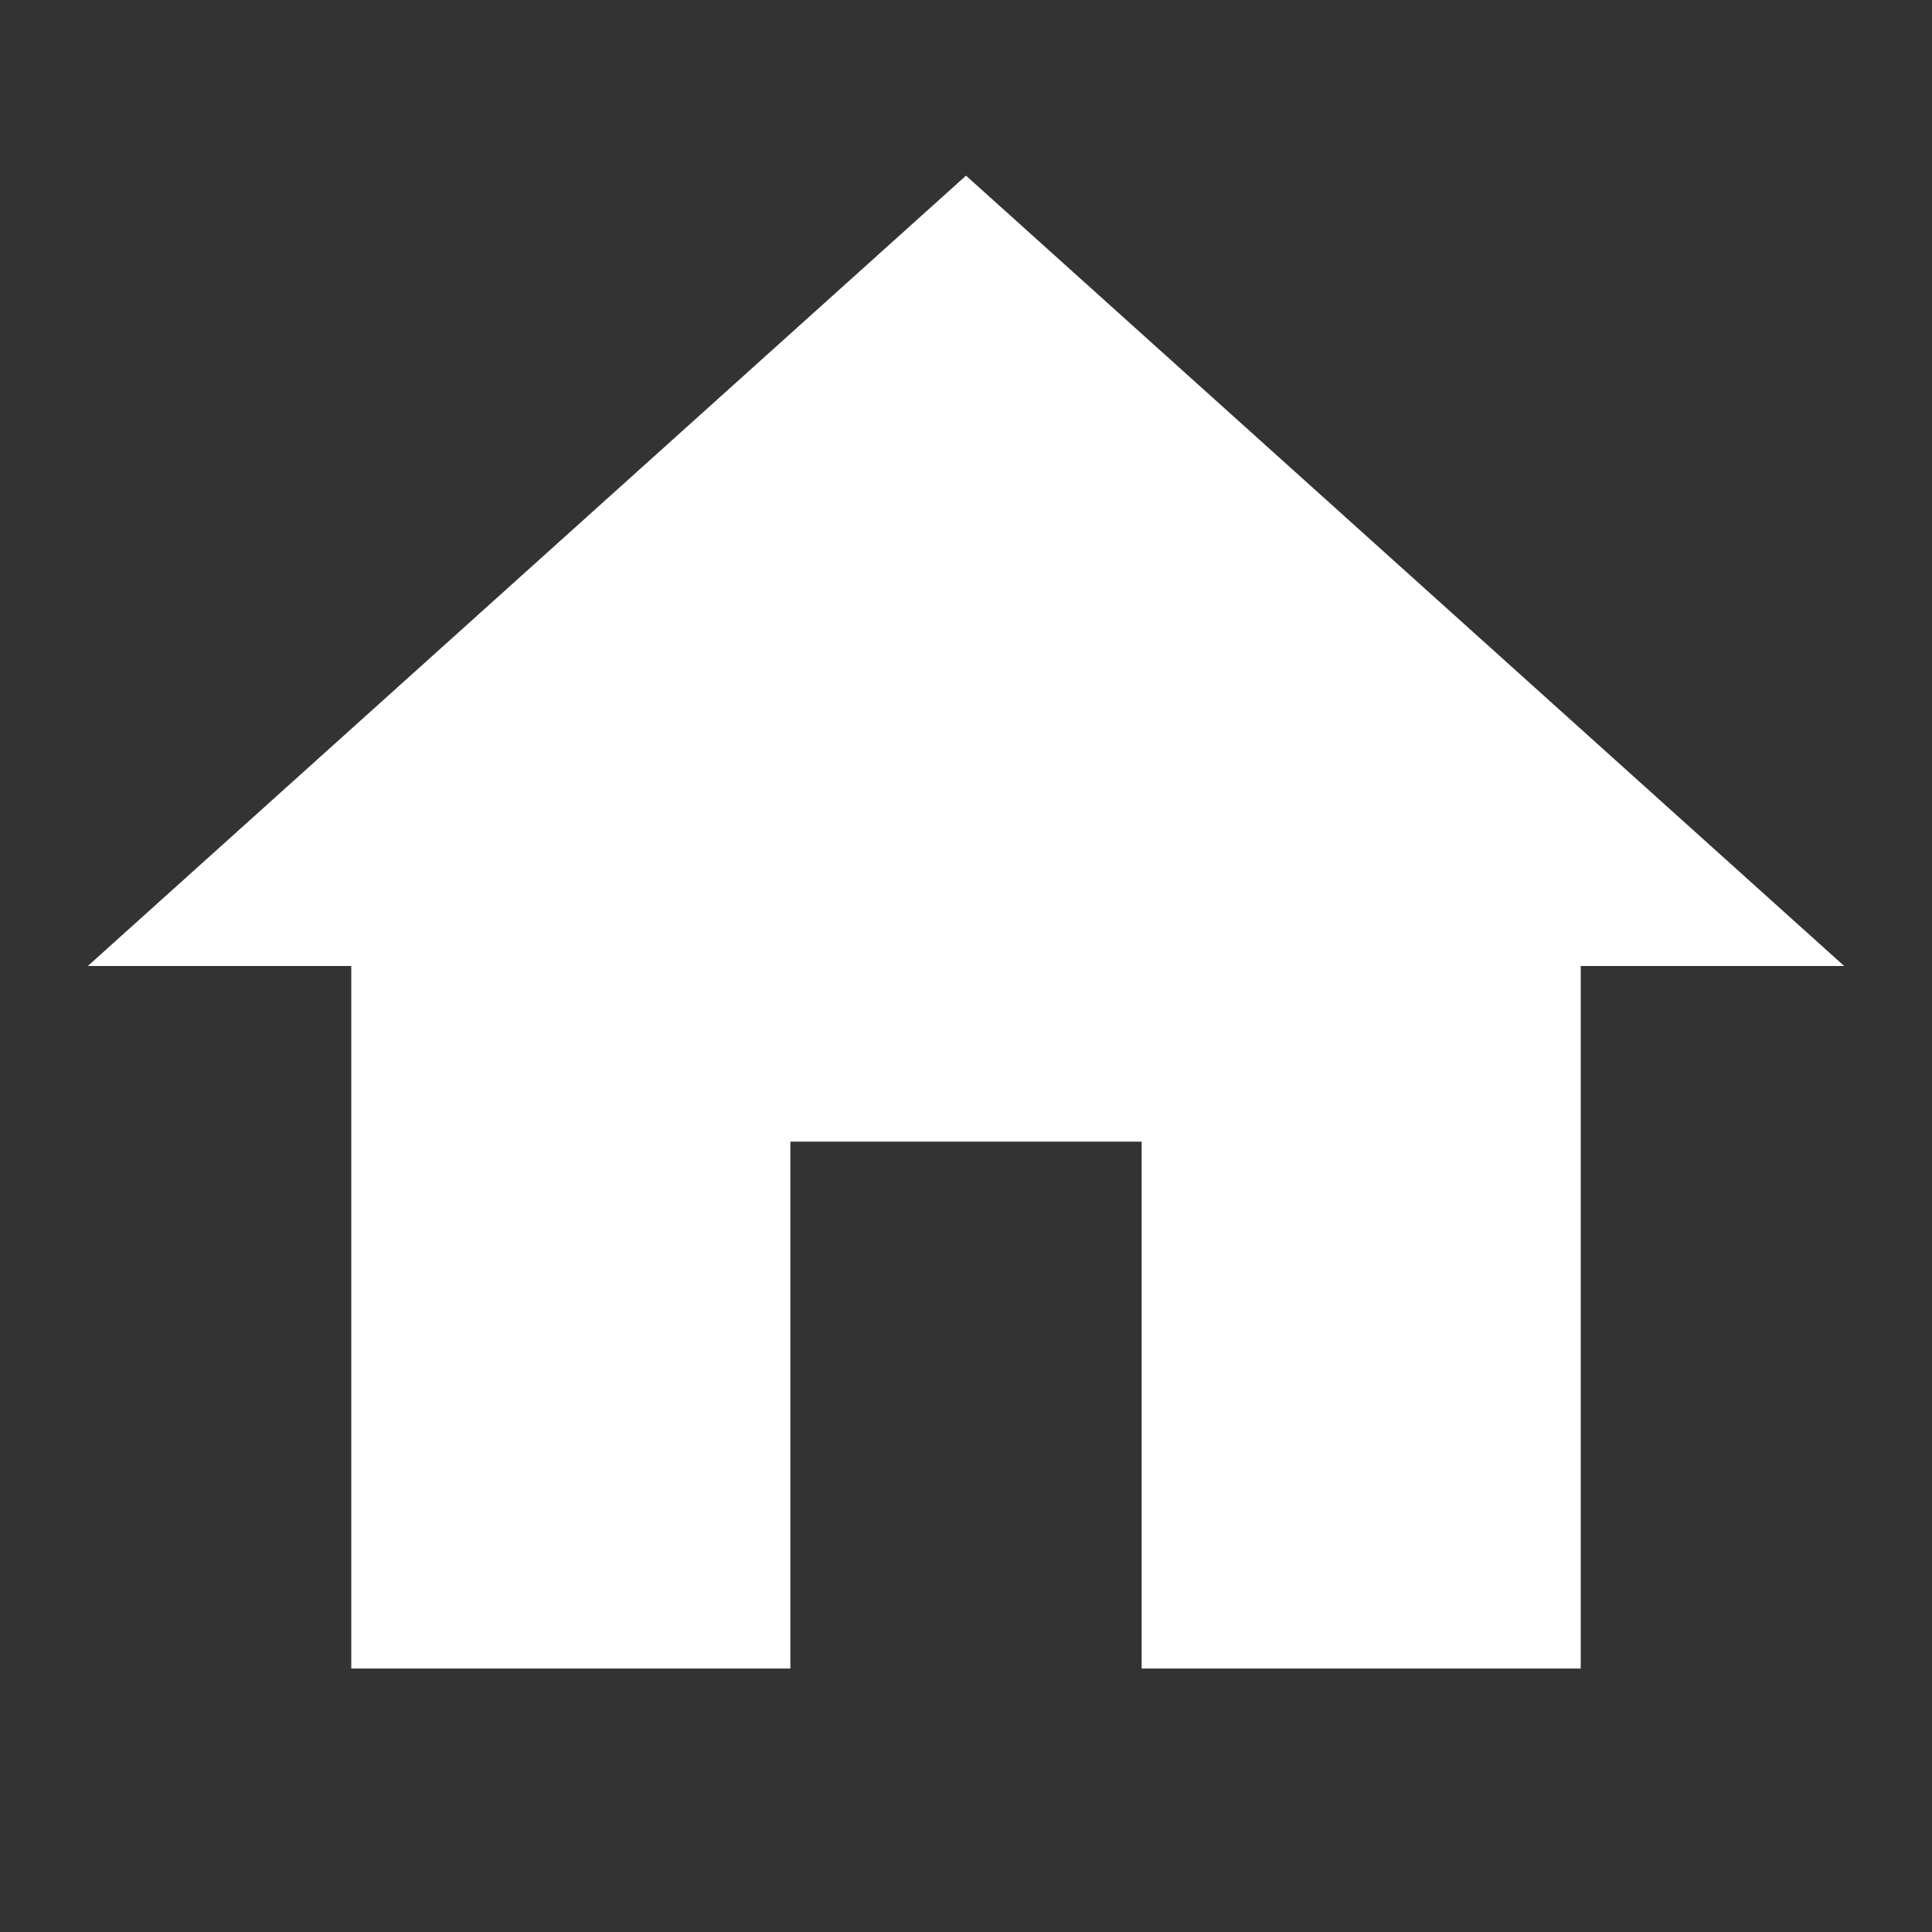 <svg version="1.1" id="Layer_1" xmlns="http://www.w3.org/2000/svg" xmlns:xlink="http://www.w3.org/1999/xlink" x="0px" y="0px" viewBox="0 0 22 22" style="enable-background:new 0 0 22 22" xml:space="preserve"><rect x="0" y="0" width="22" height="22" fill="#333333" stroke="none"/><style type="text/css">
	.st0{fill:#ffffff;}
</style><g><path class="st0" d="M9,19v-6h4v6h5v-8h3L11,2L1,11h3v8H9z" /></g></svg>